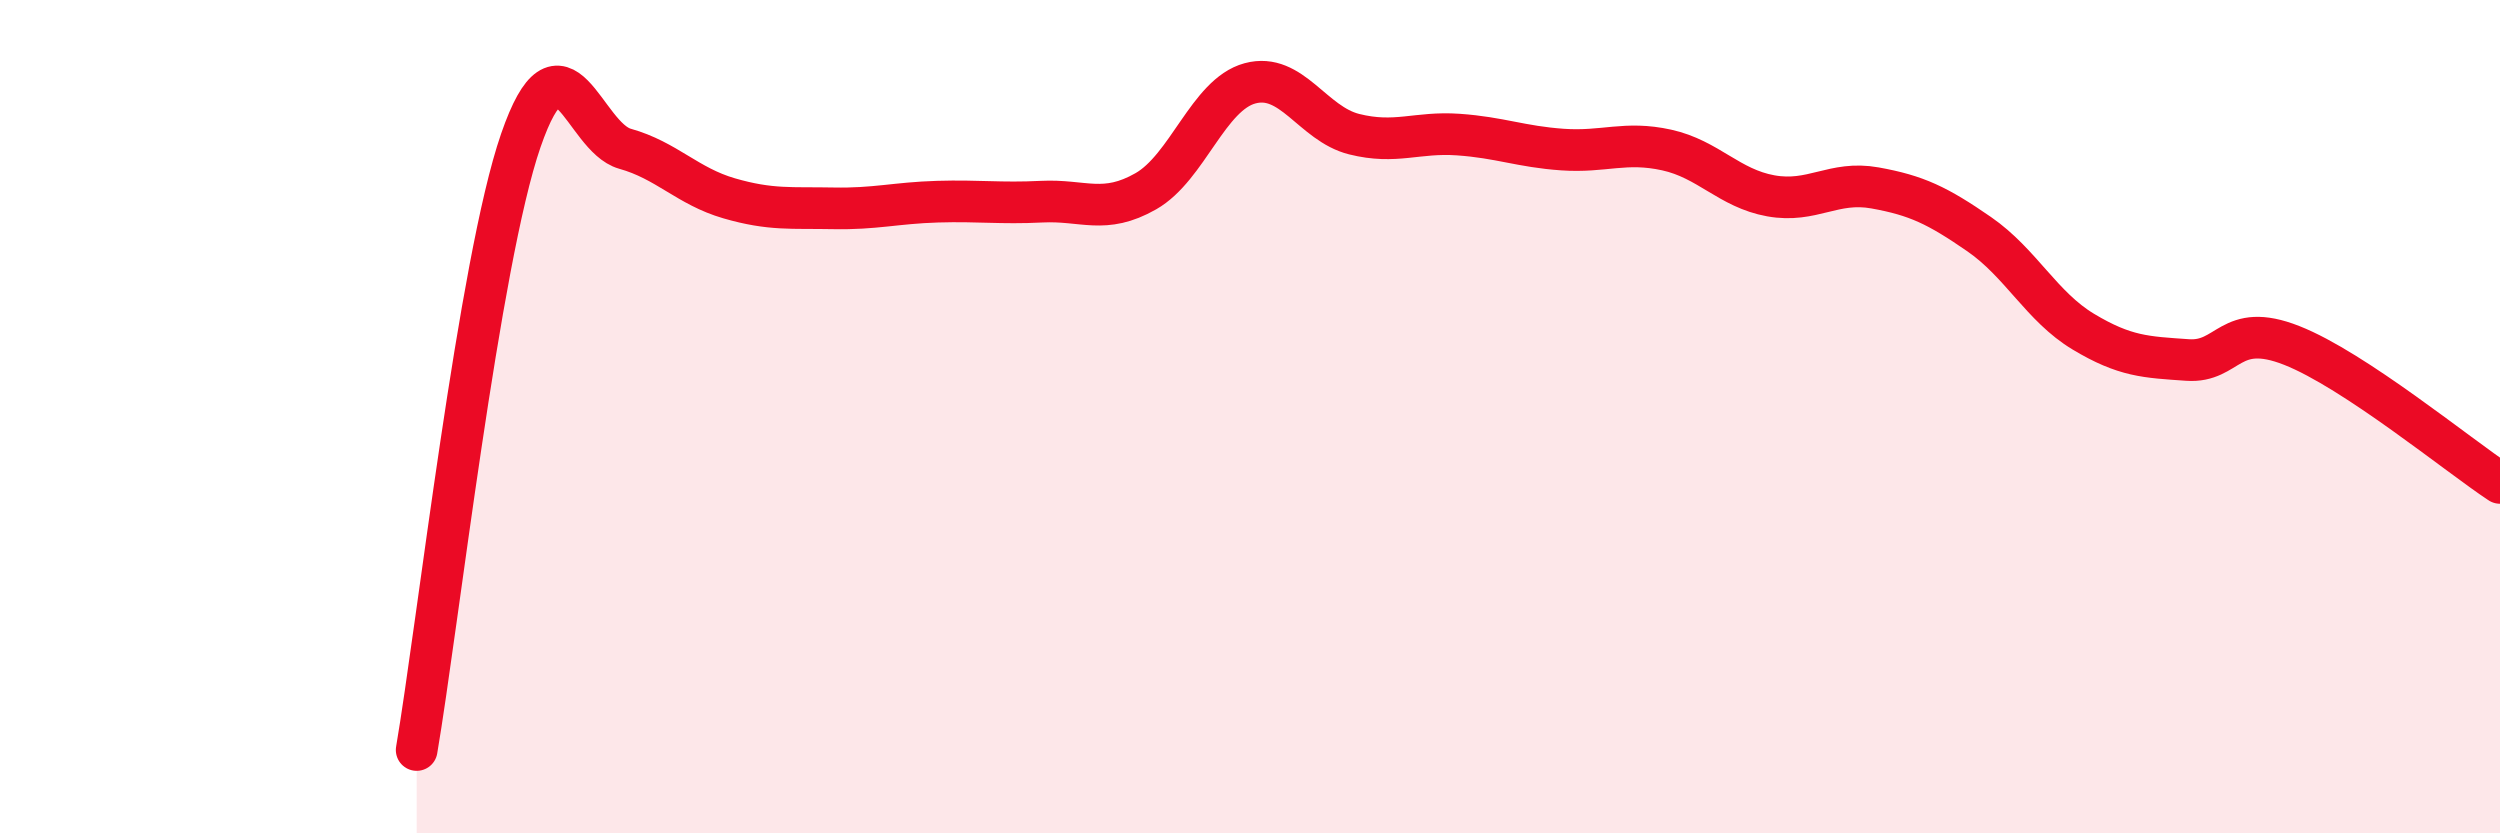 
    <svg width="60" height="20" viewBox="0 0 60 20" xmlns="http://www.w3.org/2000/svg">
      <path
        d="M 10,18 C 10.5,15.07 11.5,6.26 12.5,3.37 C 13.5,0.48 14,3.29 15,3.57 C 16,3.85 16.5,4.47 17.5,4.76 C 18.5,5.05 19,4.98 20,5 C 21,5.02 21.5,4.87 22.5,4.84 C 23.5,4.81 24,4.89 25,4.84 C 26,4.79 26.5,5.16 27.5,4.59 C 28.5,4.02 29,2.27 30,2 C 31,1.73 31.5,2.97 32.5,3.22 C 33.5,3.47 34,3.16 35,3.23 C 36,3.3 36.5,3.52 37.5,3.59 C 38.5,3.66 39,3.38 40,3.6 C 41,3.82 41.5,4.52 42.5,4.7 C 43.5,4.88 44,4.33 45,4.51 C 46,4.69 46.5,4.93 47.5,5.62 C 48.5,6.31 49,7.36 50,7.96 C 51,8.56 51.5,8.57 52.5,8.64 C 53.5,8.71 53.5,7.7 55,8.29 C 56.5,8.88 59,10.93 60,11.59L60 20L10 20Z"
        fill="#EB0A25"
        opacity="0.1"
        stroke-linecap="round"
        stroke-linejoin="round"
      />
      <path
        d="M 10,18 C 10.5,15.07 11.5,6.26 12.5,3.37 C 13.5,0.48 14,3.29 15,3.57 C 16,3.85 16.5,4.47 17.5,4.76 C 18.5,5.05 19,4.98 20,5 C 21,5.02 21.5,4.87 22.5,4.84 C 23.5,4.81 24,4.89 25,4.84 C 26,4.79 26.5,5.16 27.5,4.59 C 28.5,4.02 29,2.27 30,2 C 31,1.73 31.5,2.97 32.5,3.22 C 33.5,3.47 34,3.16 35,3.23 C 36,3.3 36.5,3.52 37.5,3.59 C 38.5,3.66 39,3.38 40,3.6 C 41,3.82 41.5,4.52 42.5,4.7 C 43.5,4.88 44,4.33 45,4.51 C 46,4.69 46.5,4.93 47.5,5.62 C 48.5,6.31 49,7.36 50,7.96 C 51,8.56 51.5,8.57 52.5,8.64 C 53.5,8.71 53.5,7.7 55,8.29 C 56.5,8.88 59,10.93 60,11.59"
        stroke="#EB0A25"
        stroke-width="1"
        fill="none"
        stroke-linecap="round"
        stroke-linejoin="round"
      />
    </svg>
  